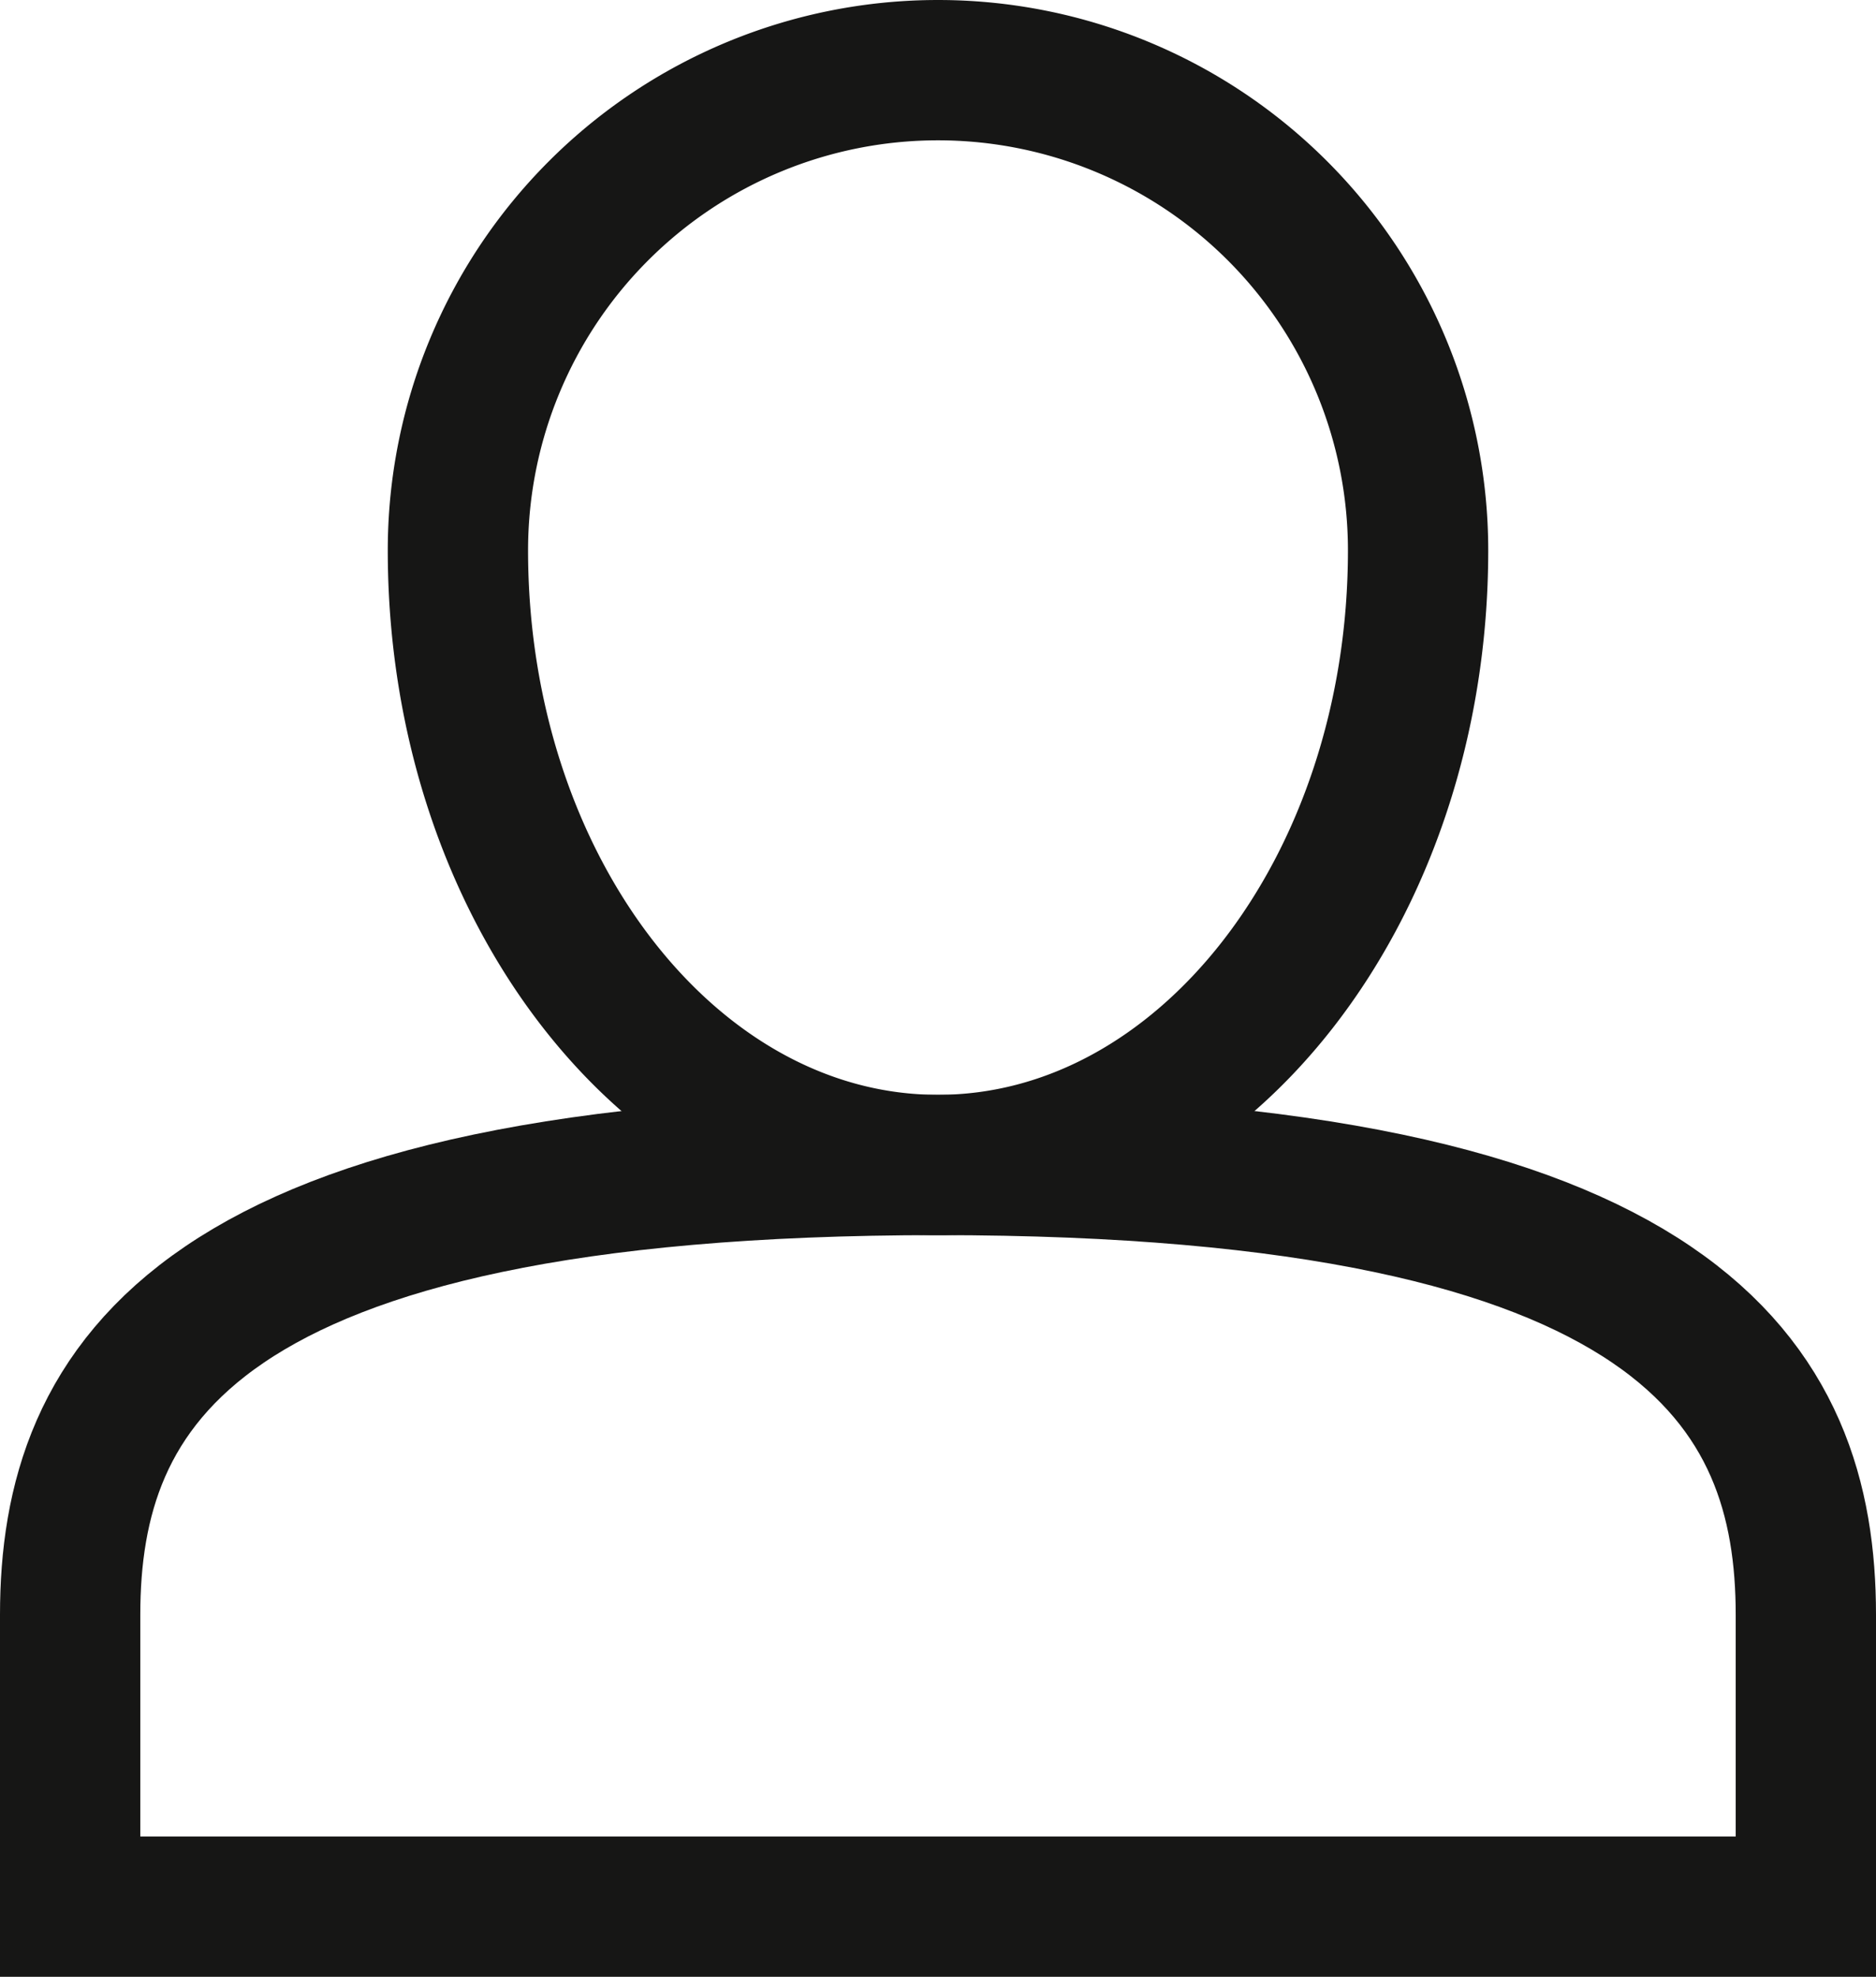 <svg xmlns="http://www.w3.org/2000/svg" width="20.058" height="21.131" viewBox="0 0 20.058 21.131">
  <g id="profile" transform="translate(0.75 0.75)">
    <path id="Path_11" data-name="Path 11" d="M172.931,476.367c0,3.627-2.3,6.57-5.133,6.57s-5.133-2.943-5.133-6.57a5.133,5.133,0,0,1,10.266,0Z" transform="translate(-158.519 -471.234)" fill="none" stroke="#161615" stroke-miterlimit="10" stroke-width="1.5"/>
    <path id="Path_12" data-name="Path 12" d="M157.548,511.874c-7.968,0-9.279,2.374-9.279,4.808v3.12h9.279" transform="translate(-148.269 -500.171)" fill="none" stroke="#161615" stroke-miterlimit="10" stroke-width="1.5"/>
    <path id="Path_13" data-name="Path 13" d="M180.489,511.874c7.969,0,9.279,2.374,9.279,4.808v3.12h-9.279" transform="translate(-171.21 -500.171)" fill="none" stroke="#161615" stroke-miterlimit="10" stroke-width="1.5"/>
  </g>
</svg>
